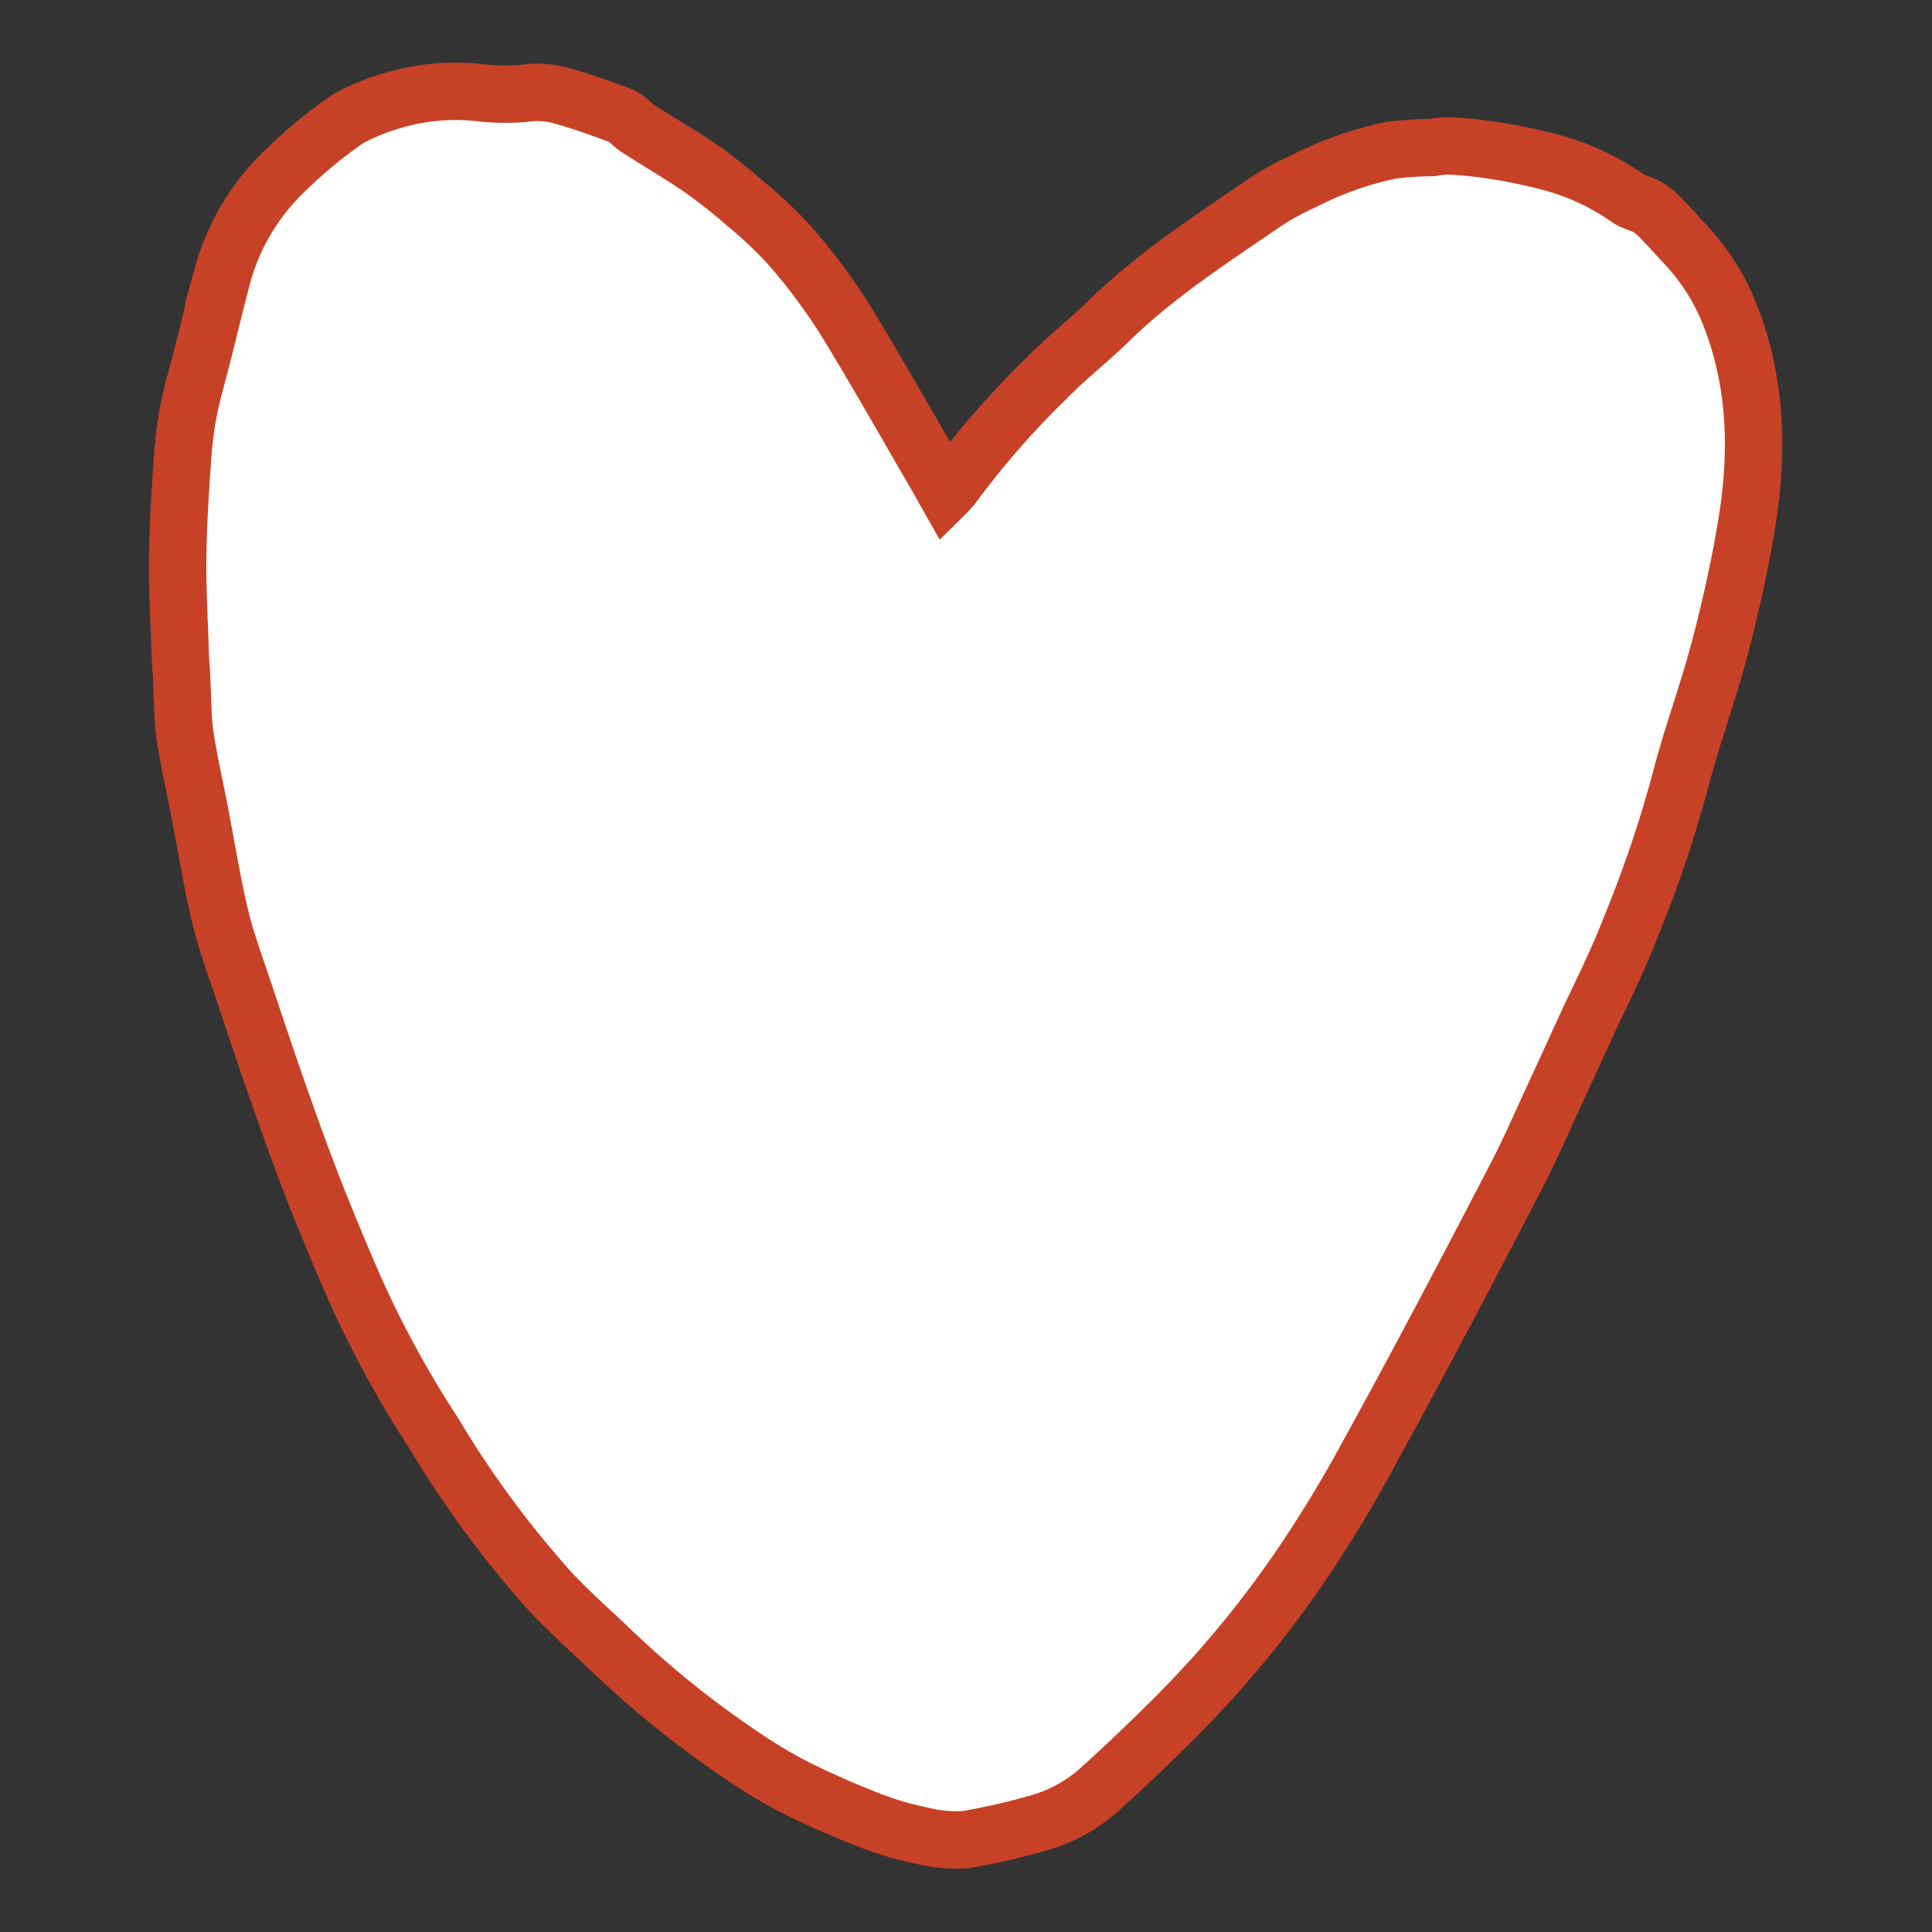 <?xml version="1.0" encoding="UTF-8"?> <svg xmlns="http://www.w3.org/2000/svg" id="Layer_1" data-name="Layer 1" viewBox="0 0 130 130"><rect x="0" y="0" width="130" height="130" fill="#333333" stroke="none"/><defs><style>.cls-1{fill:#fff;stroke:#c74126;stroke-miterlimit:10;stroke-width:3.86px;}</style></defs><path class="cls-1" d="M63.67,33.17a5,5,0,0,0,.42-.47,58.5,58.5,0,0,1,6.39-7.31c1.37-1.4,2.94-2.6,4.34-4C78,18.34,81.65,16,85.23,13.54a19.06,19.06,0,0,1,2.52-1.36,23.11,23.11,0,0,1,5.86-2.07,22.81,22.81,0,0,1,2.75-.18,9.13,9.13,0,0,1,1-.12,25.7,25.7,0,0,1,2.63.24,37.07,37.07,0,0,1,4.46.9,16.58,16.58,0,0,1,5.09,2.39c.4.3,1,.37,1.4.64a5.16,5.16,0,0,1,1,.89c.48.47.91,1,1.37,1.47a15,15,0,0,1,2.85,4.25c2,4.66,2.19,9.54,1.4,14.47-.45,2.82-1.08,5.63-1.8,8.41-.78,3-1.86,5.88-2.64,8.86a80.8,80.8,0,0,1-3.31,9.85C109,64.3,108,66.36,107,68.44q-1.25,2.75-2.51,5.47c-.83,1.8-1.62,3.63-2.54,5.38C98.7,85.55,95.41,91.81,92,98a86.36,86.36,0,0,1-4.63,7.59,70.86,70.86,0,0,1-8.51,10.19c-1.53,1.52-3.07,3-4.69,4.46a10.39,10.39,0,0,1-4.38,2.45A44.46,44.46,0,0,1,65,123.78a9.47,9.47,0,0,1-3-.27,21.38,21.38,0,0,1-3.42-1c-1.65-.64-3.28-1.35-4.86-2.13a32.28,32.28,0,0,1-3.63-2.14,66,66,0,0,1-8.76-7c-1.42-1.36-2.9-2.66-4.25-4.09a68.75,68.75,0,0,1-7.9-10.72A70.71,70.71,0,0,1,24,87q-1.42-3.23-2.72-6.5c-.83-2.12-1.61-4.26-2.36-6.4-.9-2.54-1.75-5.09-2.6-7.64-.54-1.62-1.14-3.23-1.53-4.89-.53-2.25-.89-4.53-1.33-6.8-.33-1.74-.73-3.46-1-5.21-.18-1.2-.16-2.42-.23-3.63,0-.54-.07-1.08-.09-1.61-.07-2.31-.21-4.62-.18-6.93s.17-4.35.32-6.52a26.81,26.81,0,0,1,.4-3.21c.23-1.18.58-2.35.88-3.53.47-1.86.92-3.74,1.41-5.6a15.32,15.32,0,0,1,4.39-7.21A30.73,30.73,0,0,1,23.41,8a14.26,14.26,0,0,1,3-1.23,14.62,14.62,0,0,1,5.81-.54,15.79,15.79,0,0,0,3,.06,5.93,5.93,0,0,1,2.56.15c1.35.37,2.68.85,4,1.35.42.16.73.59,1.12.84,1.39.9,2.83,1.73,4.19,2.66a35.12,35.12,0,0,1,3.12,2.46,27,27,0,0,1,3,2.85,40.11,40.11,0,0,1,3.56,4.76c2.13,3.46,4.12,7,6.17,10.52Z"></path></svg> 